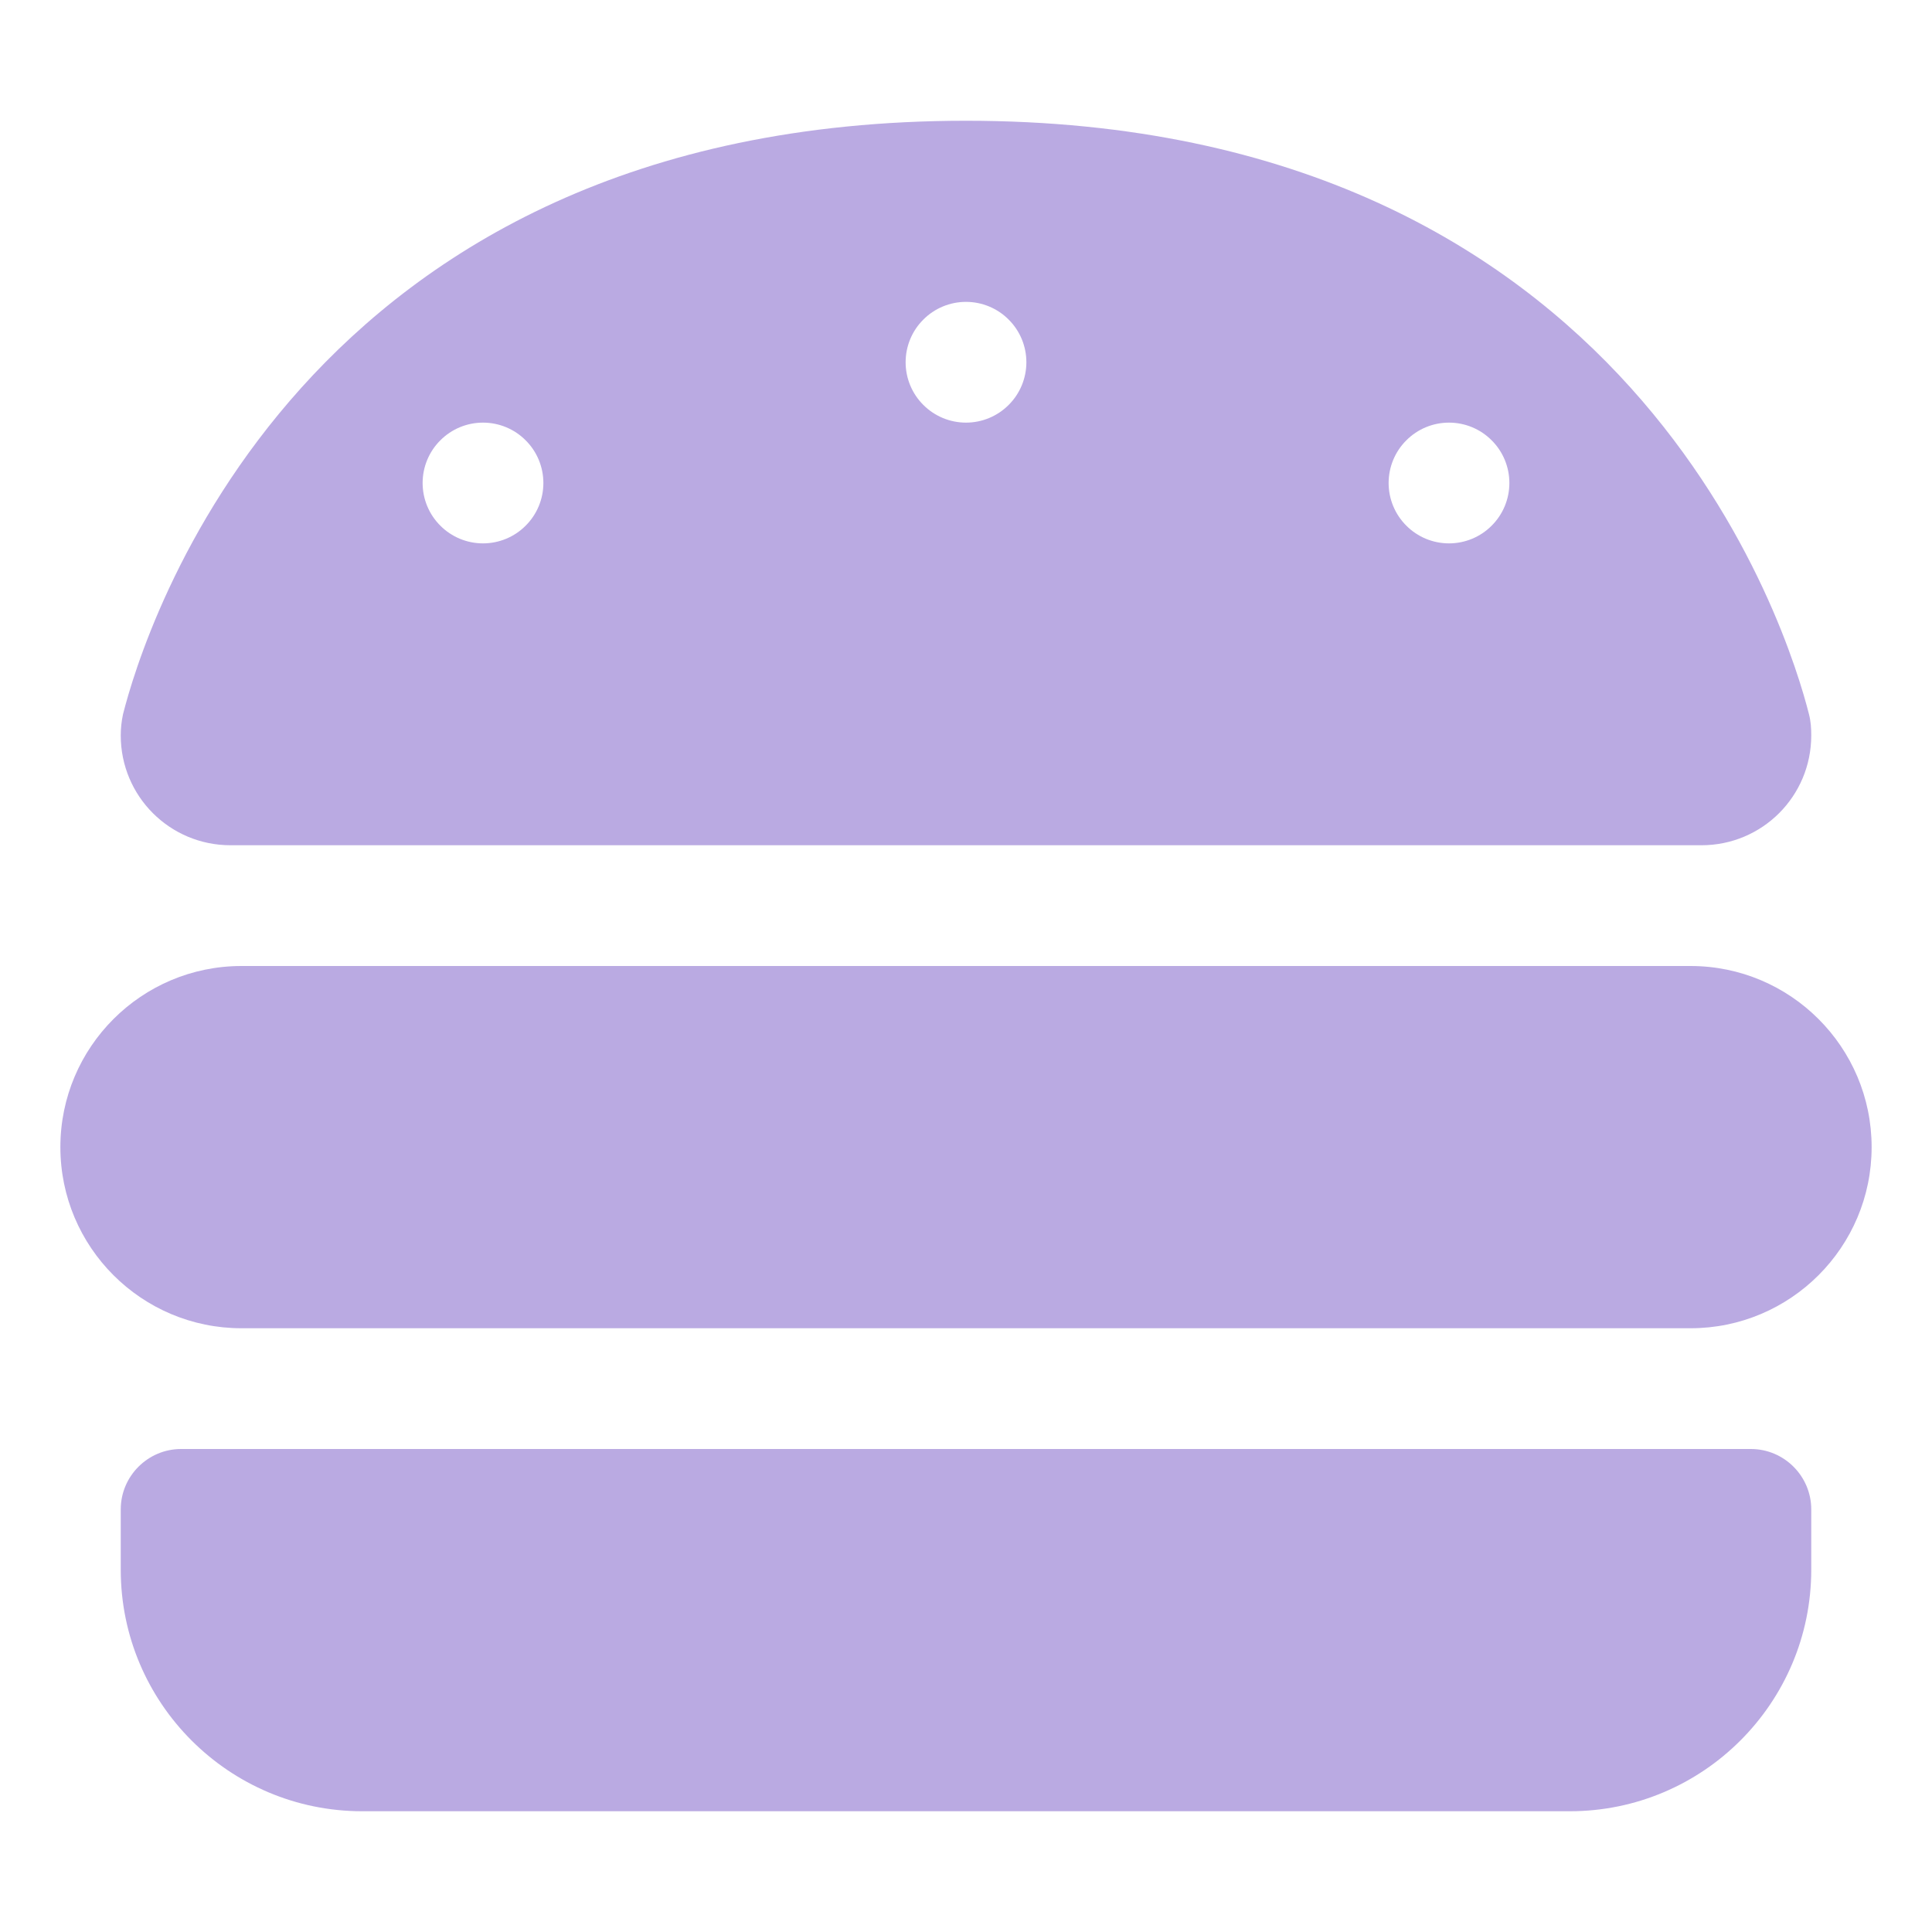 <?xml version="1.0" encoding="UTF-8"?> <svg xmlns="http://www.w3.org/2000/svg" width="24" height="24" viewBox="0 0 24 24" fill="none"><path d="M2.864 10.5C2.109 10.5 1.5 9.891 1.5 9.136C1.5 9.047 1.509 8.963 1.528 8.873C1.777 7.889 3.694 1.5 12 1.5C20.306 1.5 22.223 7.889 22.472 8.873C22.495 8.963 22.5 9.047 22.5 9.136C22.5 9.891 21.891 10.5 21.136 10.5H2.864ZM6.75 6C6.75 5.801 6.671 5.61 6.53 5.47C6.39 5.329 6.199 5.25 6 5.25C5.801 5.25 5.61 5.329 5.47 5.47C5.329 5.61 5.25 5.801 5.25 6C5.25 6.199 5.329 6.39 5.47 6.53C5.61 6.671 5.801 6.75 6 6.75C6.199 6.75 6.39 6.671 6.53 6.53C6.671 6.39 6.75 6.199 6.75 6ZM18 6.75C18.199 6.75 18.39 6.671 18.53 6.53C18.671 6.39 18.75 6.199 18.75 6C18.75 5.801 18.671 5.61 18.53 5.47C18.39 5.329 18.199 5.25 18 5.25C17.801 5.25 17.61 5.329 17.47 5.47C17.329 5.61 17.25 5.801 17.25 6C17.25 6.199 17.329 6.39 17.47 6.53C17.61 6.671 17.801 6.75 18 6.75ZM12.75 4.5C12.75 4.301 12.671 4.11 12.53 3.97C12.39 3.829 12.199 3.75 12 3.75C11.801 3.75 11.61 3.829 11.47 3.97C11.329 4.11 11.25 4.301 11.25 4.5C11.25 4.699 11.329 4.89 11.47 5.03C11.61 5.171 11.801 5.25 12 5.25C12.199 5.25 12.39 5.171 12.53 5.03C12.671 4.89 12.75 4.699 12.75 4.5ZM0.75 14.25C0.75 13.008 1.758 12 3 12H21C22.242 12 23.25 13.008 23.25 14.25C23.25 15.492 22.242 16.5 21 16.5H3C1.758 16.5 0.75 15.492 0.75 14.25ZM1.5 18.75C1.5 18.337 1.837 18 2.25 18H21.75C22.163 18 22.5 18.337 22.5 18.75V19.5C22.5 21.155 21.155 22.5 19.5 22.5H4.5C2.845 22.5 1.5 21.155 1.5 19.5V18.75Z" fill="#BAAAE2"></path></svg> 